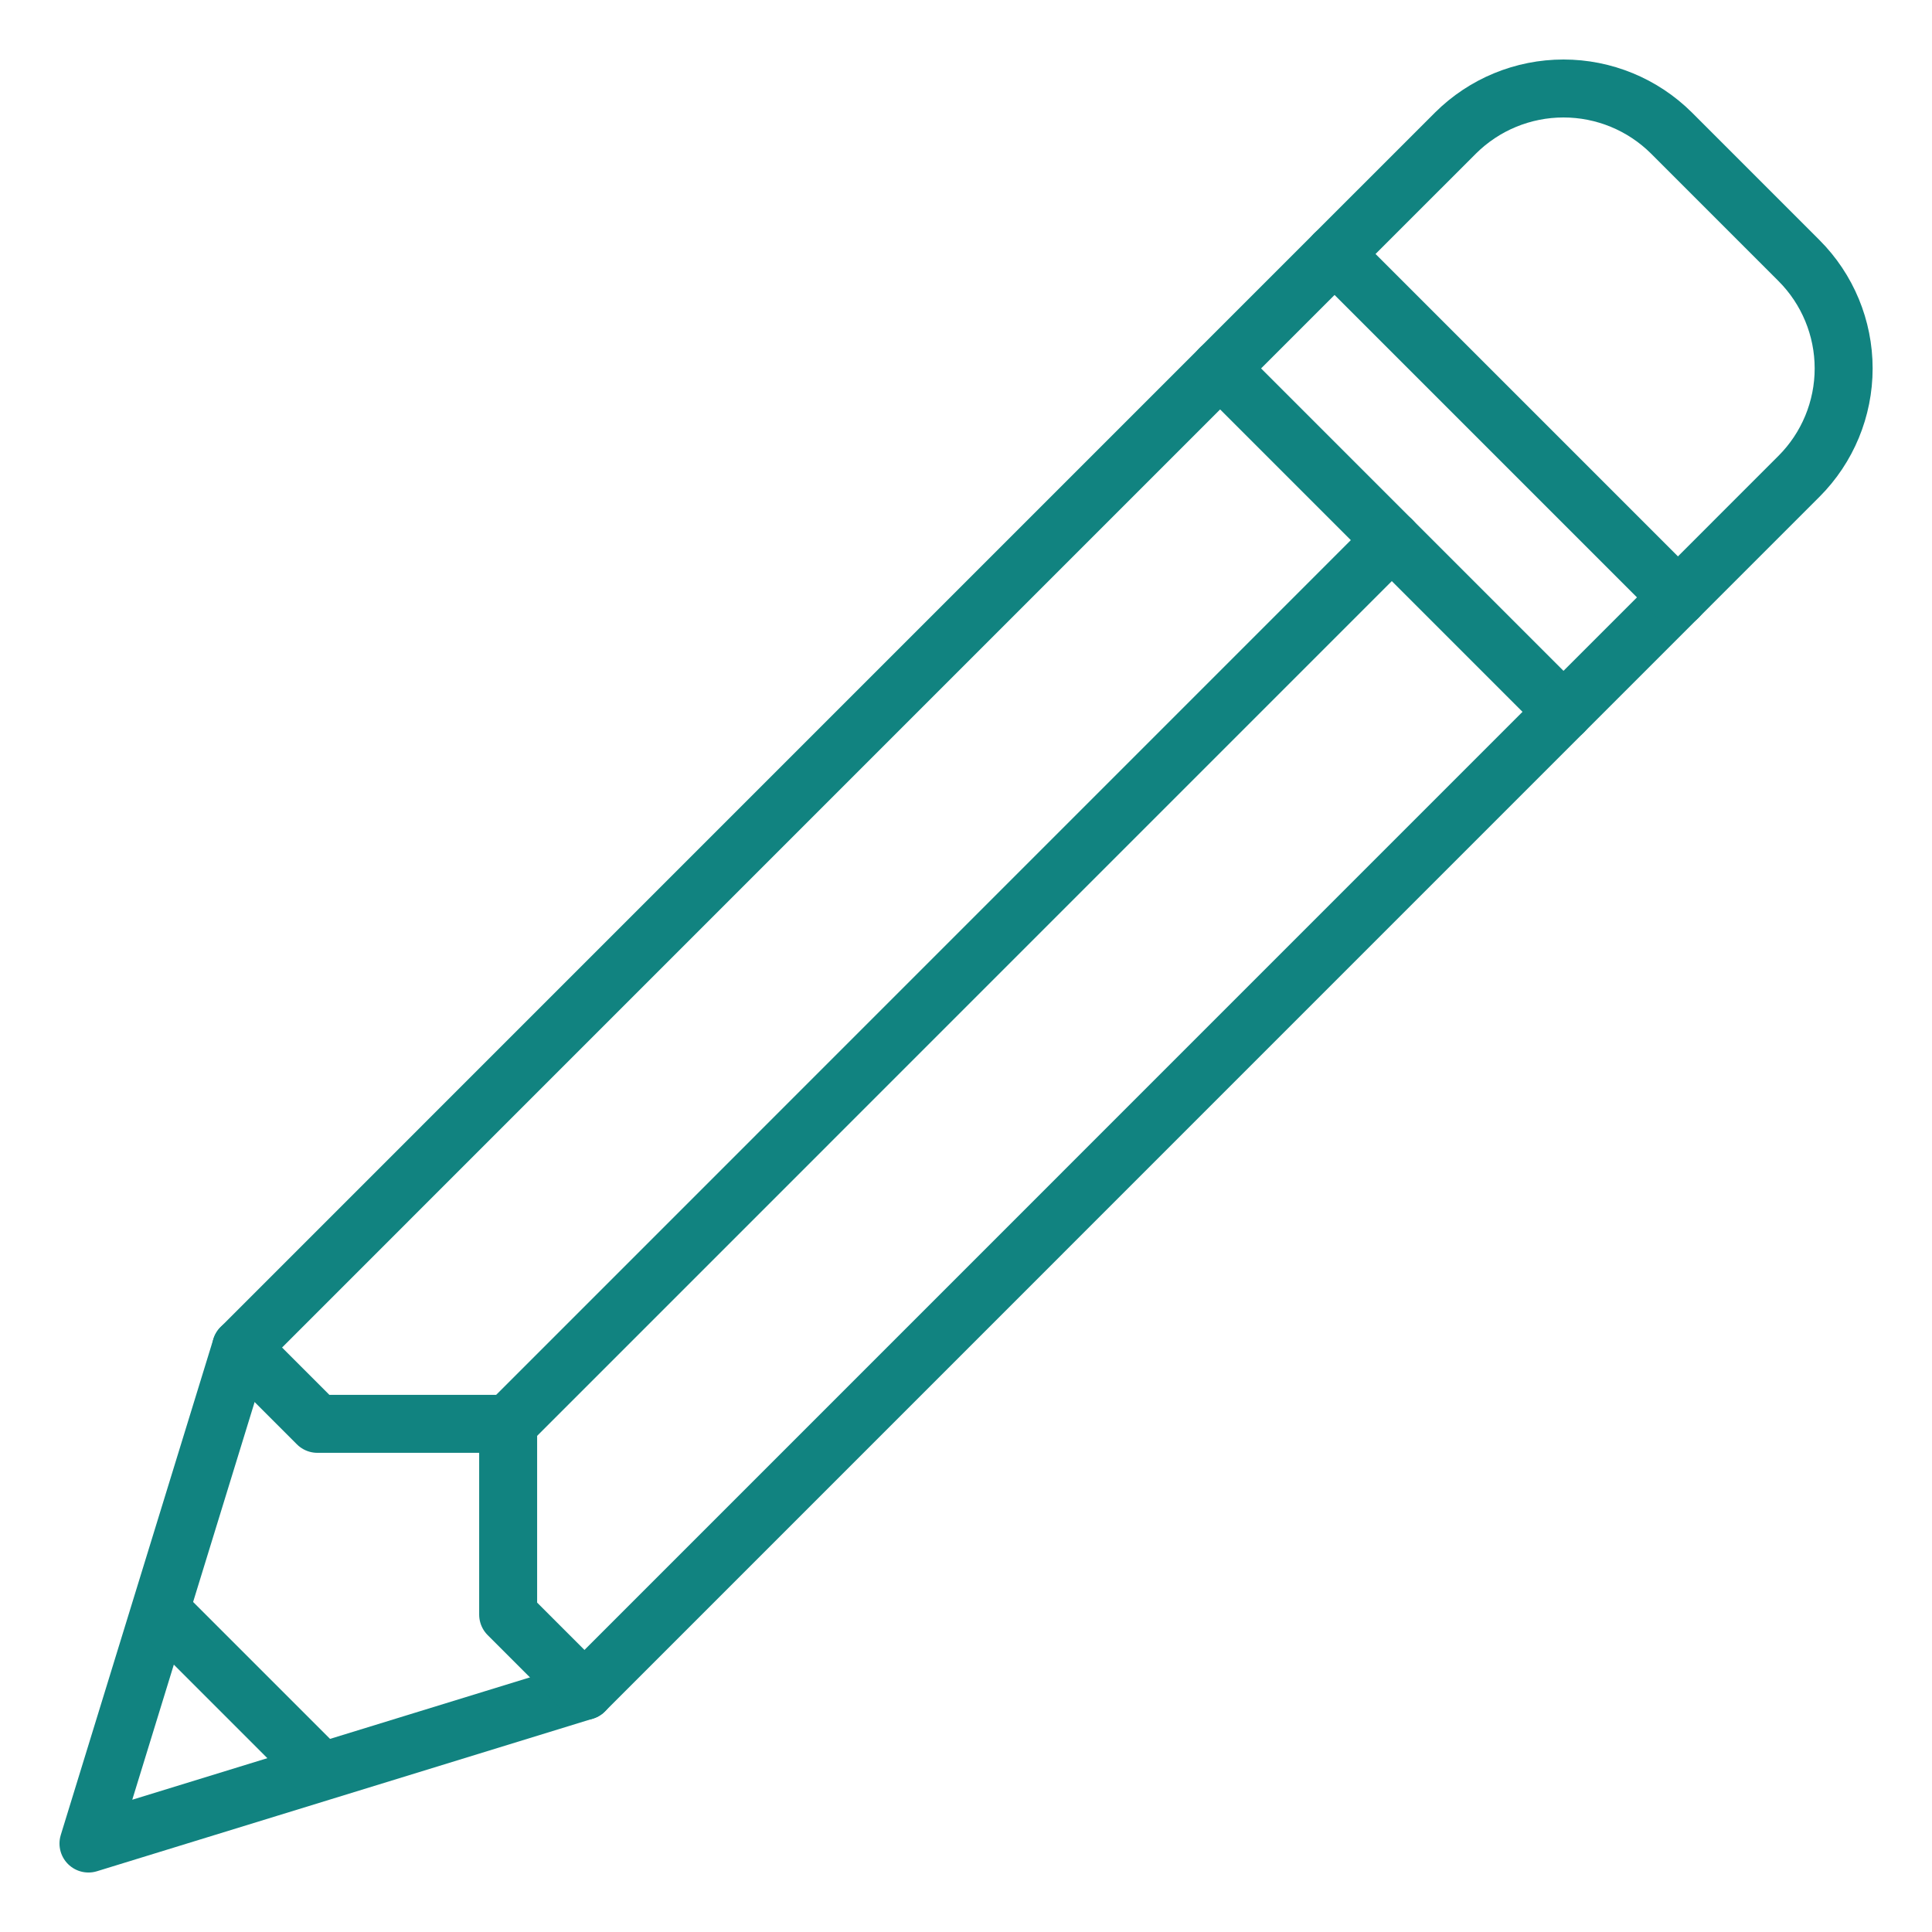 <svg width="100" height="100" viewBox="0 0 100 100" fill="none" xmlns="http://www.w3.org/2000/svg">
<path d="M30.252 87.522L4.579 95.421L12.478 69.748L63.153 19.07L80.926 36.844L30.252 87.522Z" stroke="#118380" stroke-width="3" stroke-linecap="round" stroke-linejoin="round"/>
<path d="M63.152 19.07L75.341 6.882C76.826 5.407 78.833 4.58 80.926 4.58C83.018 4.58 85.026 5.407 86.511 6.882L93.114 13.486C94.595 14.967 95.427 16.976 95.427 19.07C95.427 21.165 94.595 23.174 93.114 24.655L80.926 36.844" stroke="#118380" stroke-width="3" stroke-linecap="round" stroke-linejoin="round"/>
<path d="M72.039 27.957L26.302 73.698" stroke="#118380" stroke-width="3" stroke-linecap="round" stroke-linejoin="round"/>
<path d="M12.479 69.748L16.428 73.698H26.302V83.572L30.252 87.522" stroke="#118380" stroke-width="3" stroke-linecap="round" stroke-linejoin="round"/>
<path d="M8.529 83.572L16.428 91.471" stroke="#118380" stroke-width="3" stroke-linecap="round" stroke-linejoin="round"/>
<path d="M69.077 13.146L86.85 30.919" stroke="#118380" stroke-width="3" stroke-linecap="round" stroke-linejoin="round"/>
</svg>
